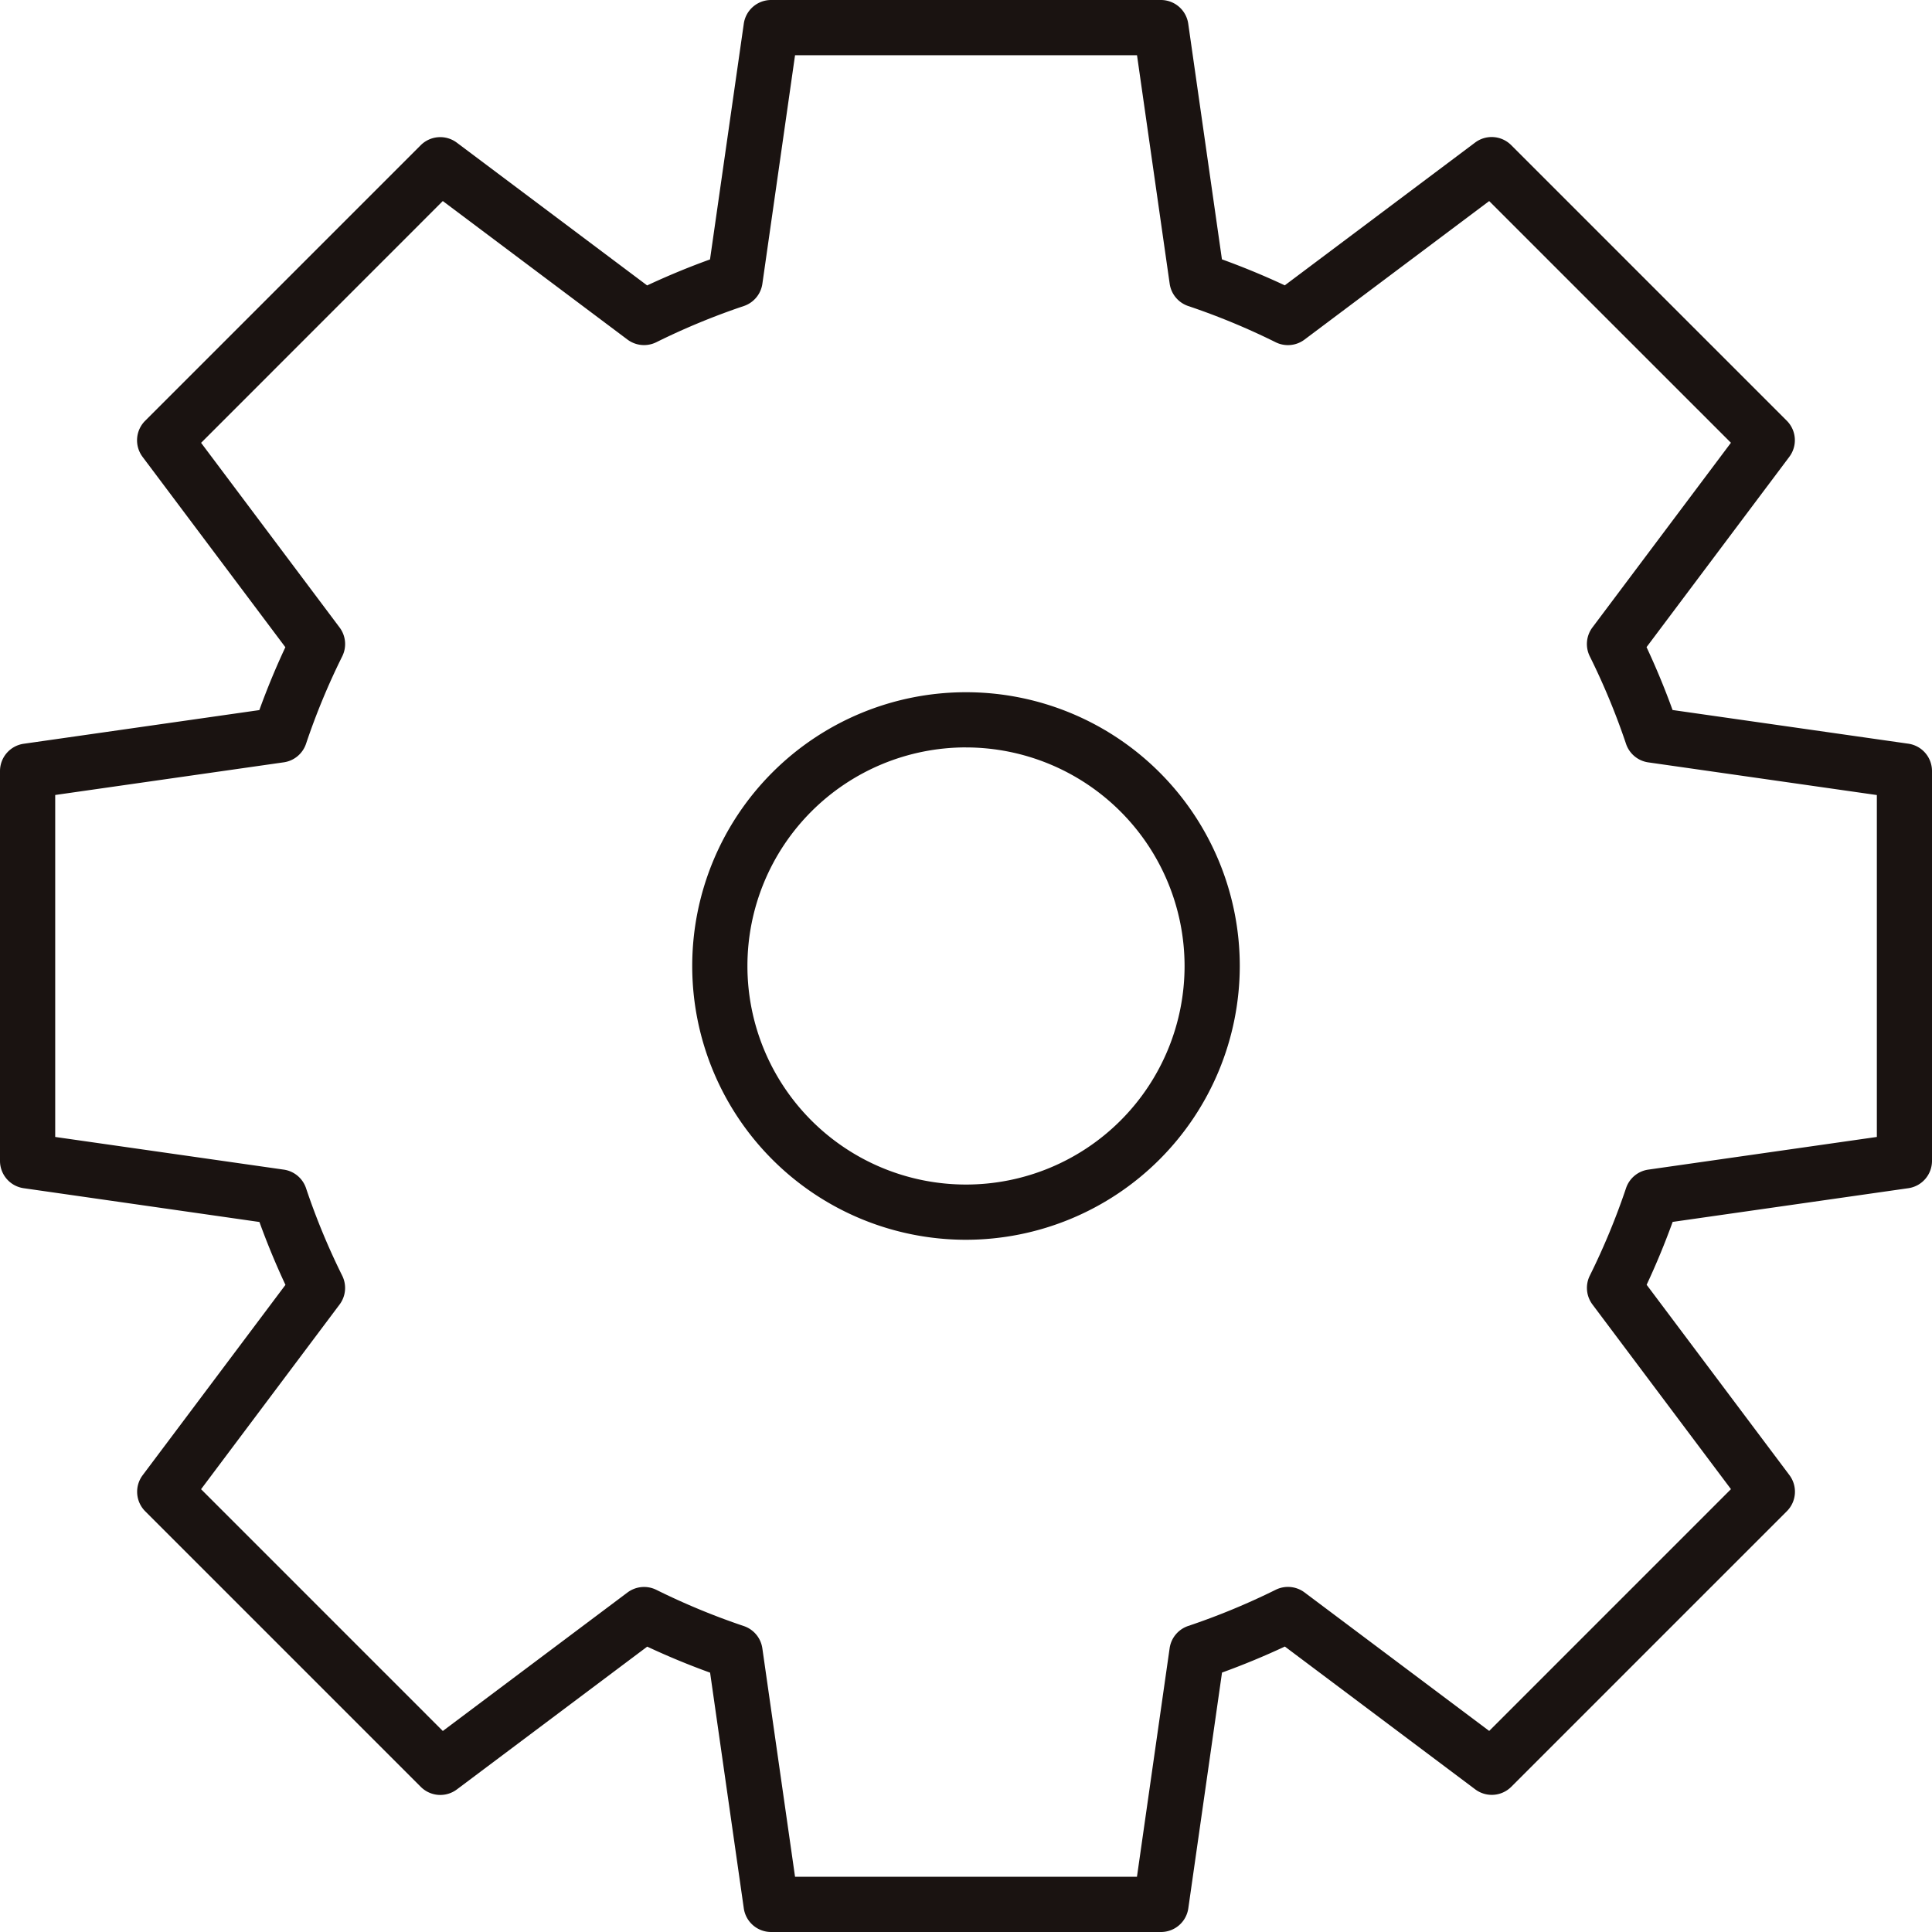 <svg xmlns="http://www.w3.org/2000/svg" xmlns:xlink="http://www.w3.org/1999/xlink" width="68" height="68" viewBox="0 0 68 68"><defs><clipPath id="a"><rect width="68" height="68" fill="none"/></clipPath></defs><g transform="translate(0 0)" clip-path="url(#a)"><path d="M40.86,68H27.141a.971.971,0,0,1-.962-.834l-1.186-8.294c-.754-.273-1.494-.579-2.213-.916l-6.7,5.026a.971.971,0,0,1-1.269-.09l-9.7-9.7a.971.971,0,0,1-.09-1.269l5.026-6.7c-.337-.719-.643-1.46-.916-2.213L.834,41.821A.971.971,0,0,1,0,40.86V27.14a.972.972,0,0,1,.834-.962l8.294-1.185c.273-.754.579-1.494.916-2.213l-5.026-6.7a.971.971,0,0,1,.09-1.269l9.7-9.7a.973.973,0,0,1,1.269-.091l6.7,5.026c.719-.336,1.459-.643,2.213-.915L26.179.834A.971.971,0,0,1,27.141,0H40.86a.972.972,0,0,1,.962.834l1.186,8.294c.753.273,1.494.579,2.212.915l6.7-5.026a.971.971,0,0,1,1.269.091l9.7,9.7a.971.971,0,0,1,.09,1.269l-5.026,6.7c.336.719.643,1.459.916,2.213l8.294,1.185A.972.972,0,0,1,68,27.14V40.86a.971.971,0,0,1-.834.961l-8.294,1.186c-.273.753-.579,1.494-.916,2.213l5.026,6.7a.971.971,0,0,1-.09,1.269l-9.7,9.7a.971.971,0,0,1-1.269.09l-6.7-5.026c-.719.336-1.459.643-2.212.916l-1.186,8.294A.971.971,0,0,1,40.86,68M27.983,66.057H40.017l1.15-8.045a.973.973,0,0,1,.652-.783A24.567,24.567,0,0,0,44.9,55.955a.974.974,0,0,1,1.015.093l6.5,4.875,8.509-8.51-4.875-6.5a.972.972,0,0,1-.093-1.015,24.54,24.54,0,0,0,1.275-3.079.97.97,0,0,1,.783-.652l8.045-1.15V27.983l-8.045-1.15a.971.971,0,0,1-.783-.652A24.525,24.525,0,0,0,55.955,23.1a.973.973,0,0,1,.093-1.016l4.875-6.5L52.414,7.077l-6.5,4.876a.972.972,0,0,1-1.015.093,24.483,24.483,0,0,0-3.078-1.275.973.973,0,0,1-.652-.783l-1.15-8.045H27.983l-1.15,8.045a.973.973,0,0,1-.652.783A24.519,24.519,0,0,0,23.1,12.045a.973.973,0,0,1-1.015-.093l-6.5-4.876L7.078,15.586l4.875,6.5a.971.971,0,0,1,.092,1.016,24.38,24.38,0,0,0-1.274,3.077.971.971,0,0,1-.783.652l-8.045,1.15V40.017l8.045,1.15a.971.971,0,0,1,.783.652A24.333,24.333,0,0,0,12.045,44.9a.972.972,0,0,1-.093,1.015l-4.875,6.5,8.509,8.51,6.5-4.875a.974.974,0,0,1,1.015-.093,24.6,24.6,0,0,0,3.079,1.275.973.973,0,0,1,.652.783Zm39.046-25.2h0ZM34,43.636A9.636,9.636,0,1,1,43.636,34,9.647,9.647,0,0,1,34,43.636m0-17.33A7.693,7.693,0,1,0,41.693,34,7.7,7.7,0,0,0,34,26.307" transform="translate(0 0)" fill="#1a1311"/></g></svg>